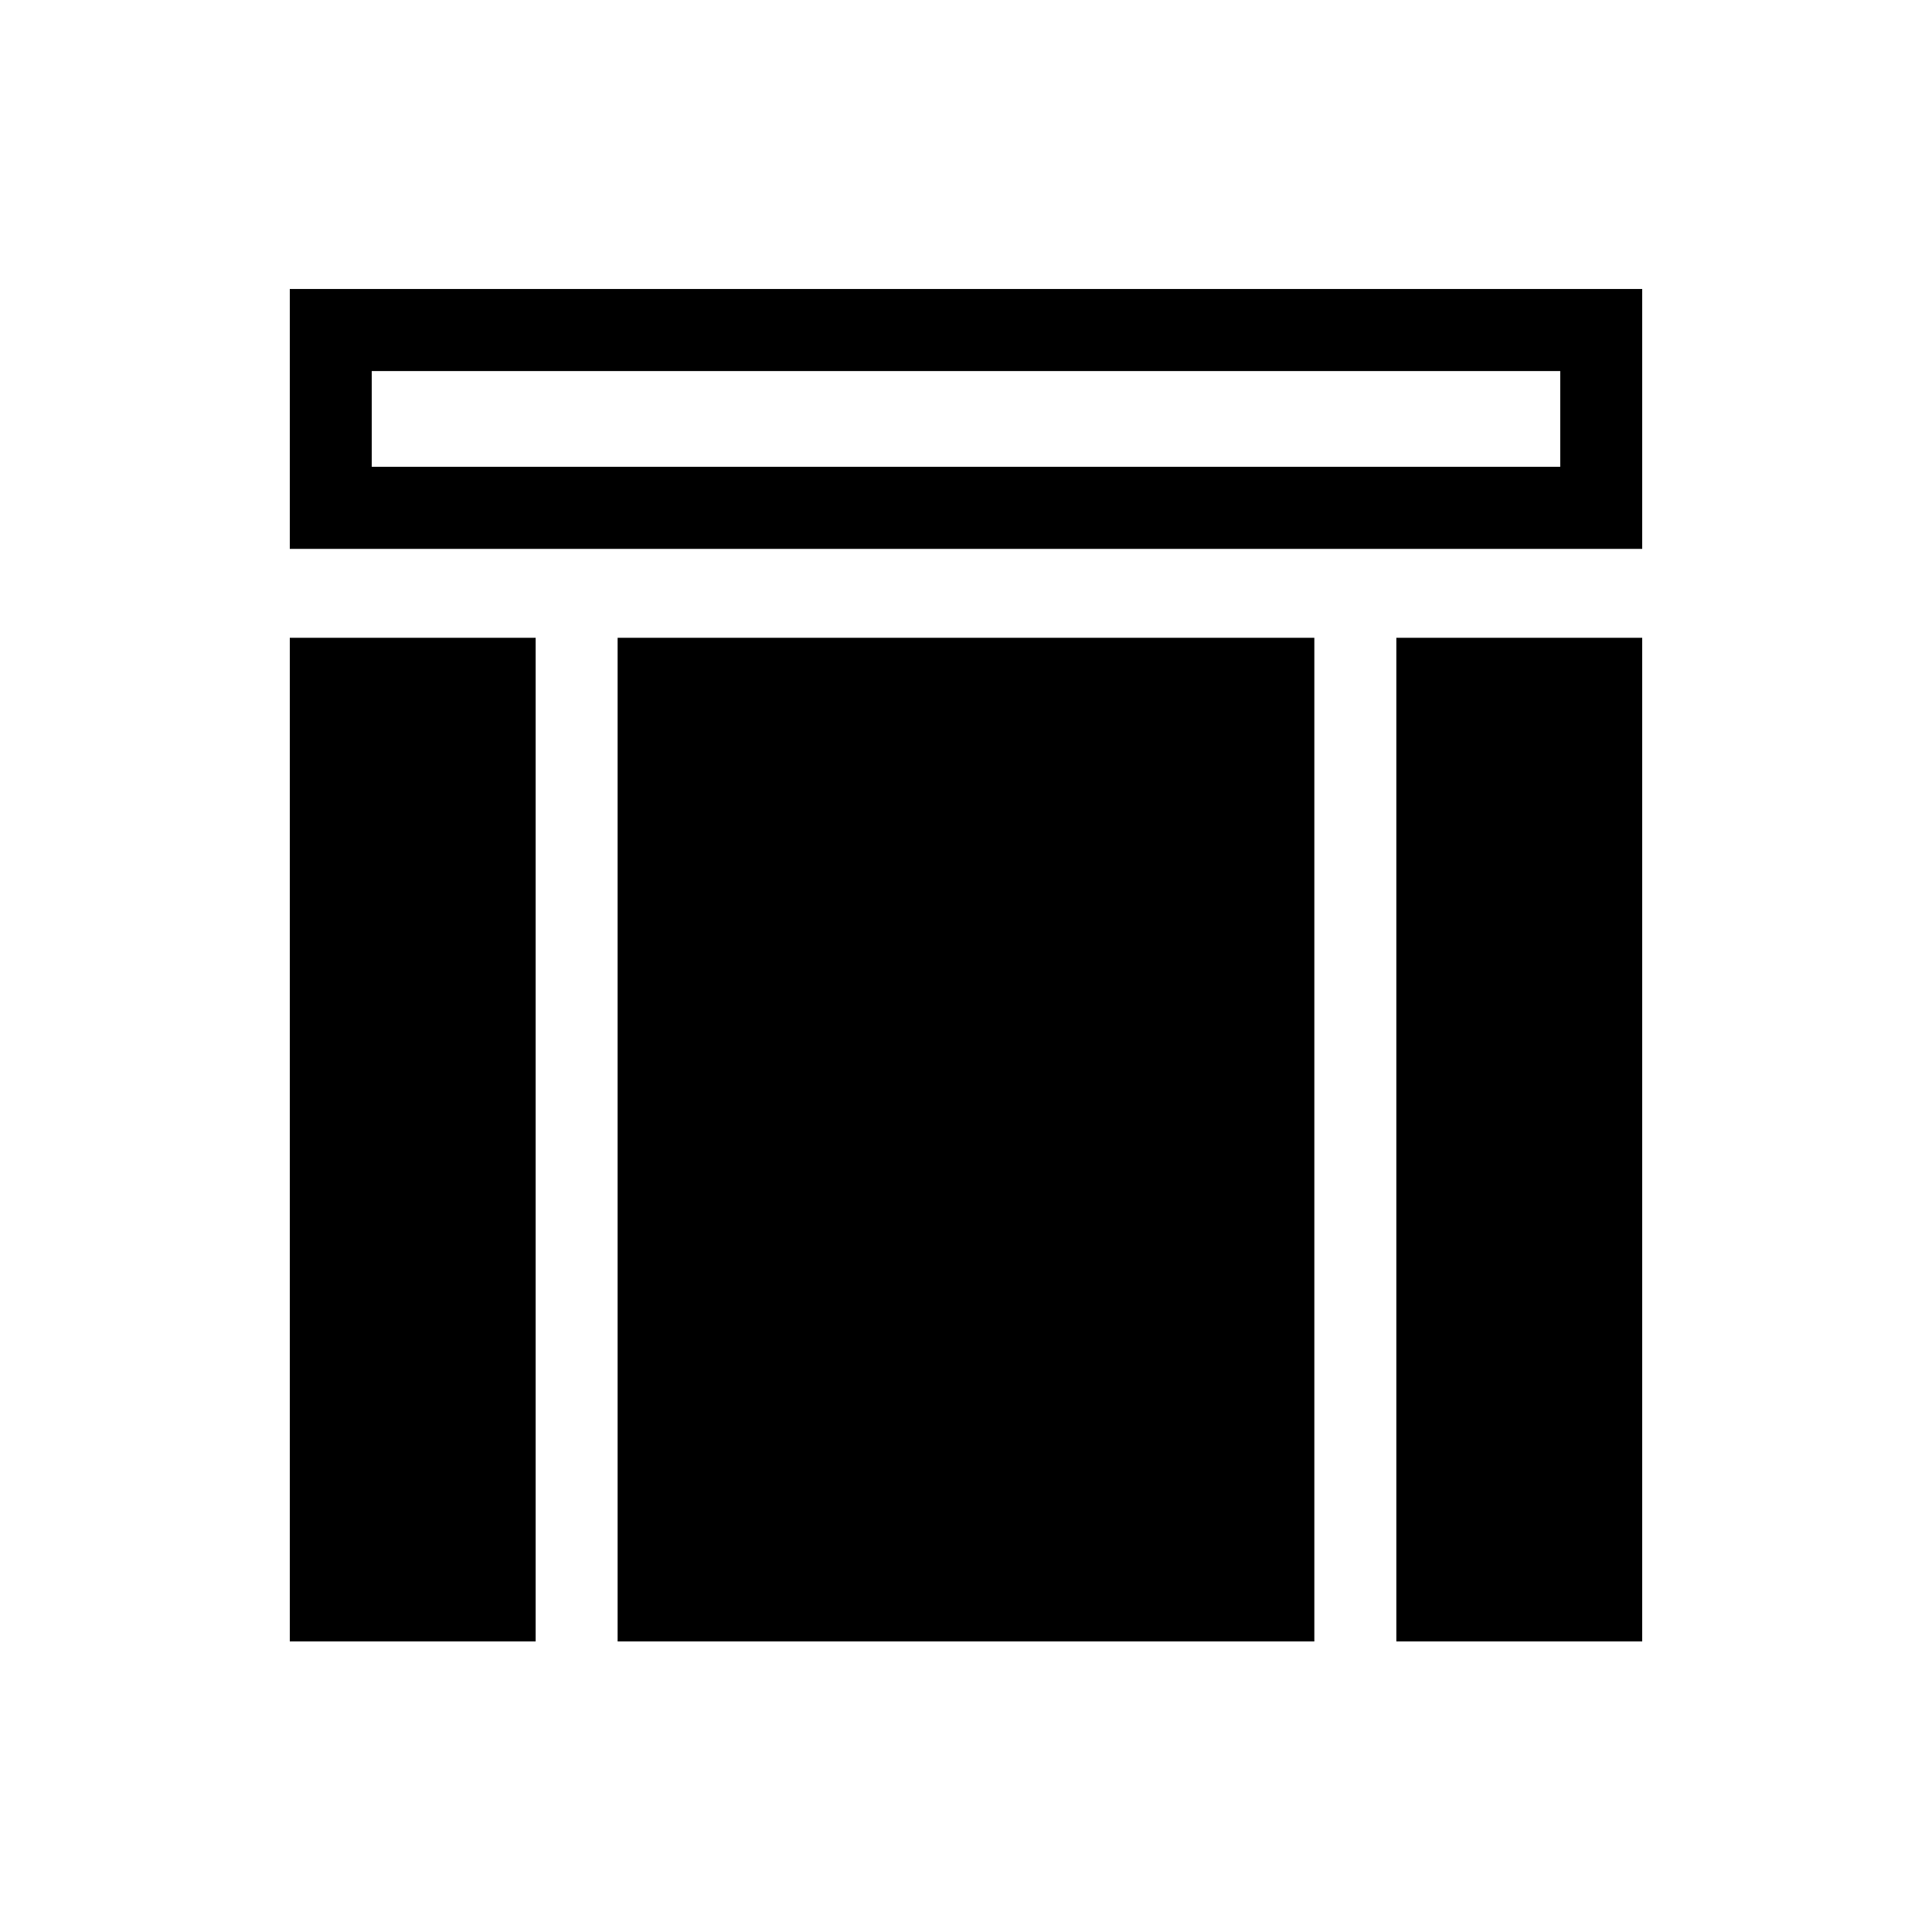 <?xml version="1.0" encoding="utf-8"?>
<!-- Generator: Adobe Illustrator 16.0.0, SVG Export Plug-In . SVG Version: 6.00 Build 0)  -->
<!DOCTYPE svg PUBLIC "-//W3C//DTD SVG 1.1//EN" "http://www.w3.org/Graphics/SVG/1.1/DTD/svg11.dtd">
<svg version="1.1" id="Layer_1" xmlns="http://www.w3.org/2000/svg" xmlns:xlink="http://www.w3.org/1999/xlink" x="0px" y="0px"
	 width="50px" height="50px" viewBox="0 0 50 50" enable-background="new 0 0 50 50" xml:space="preserve">
<g>
	<rect x="15.984" y="16.506" width="18.031" height="25.974"/>
	<rect x="7.5" y="16.506" width="6.363" height="25.974"/>
	<path d="M7.5,7.479v6.726h35V7.479H7.5z M40.379,12.081H9.621V9.603h30.758V12.081z"/>
	<rect x="36.137" y="16.506" width="6.363" height="25.974"/>
</g>
</svg>
